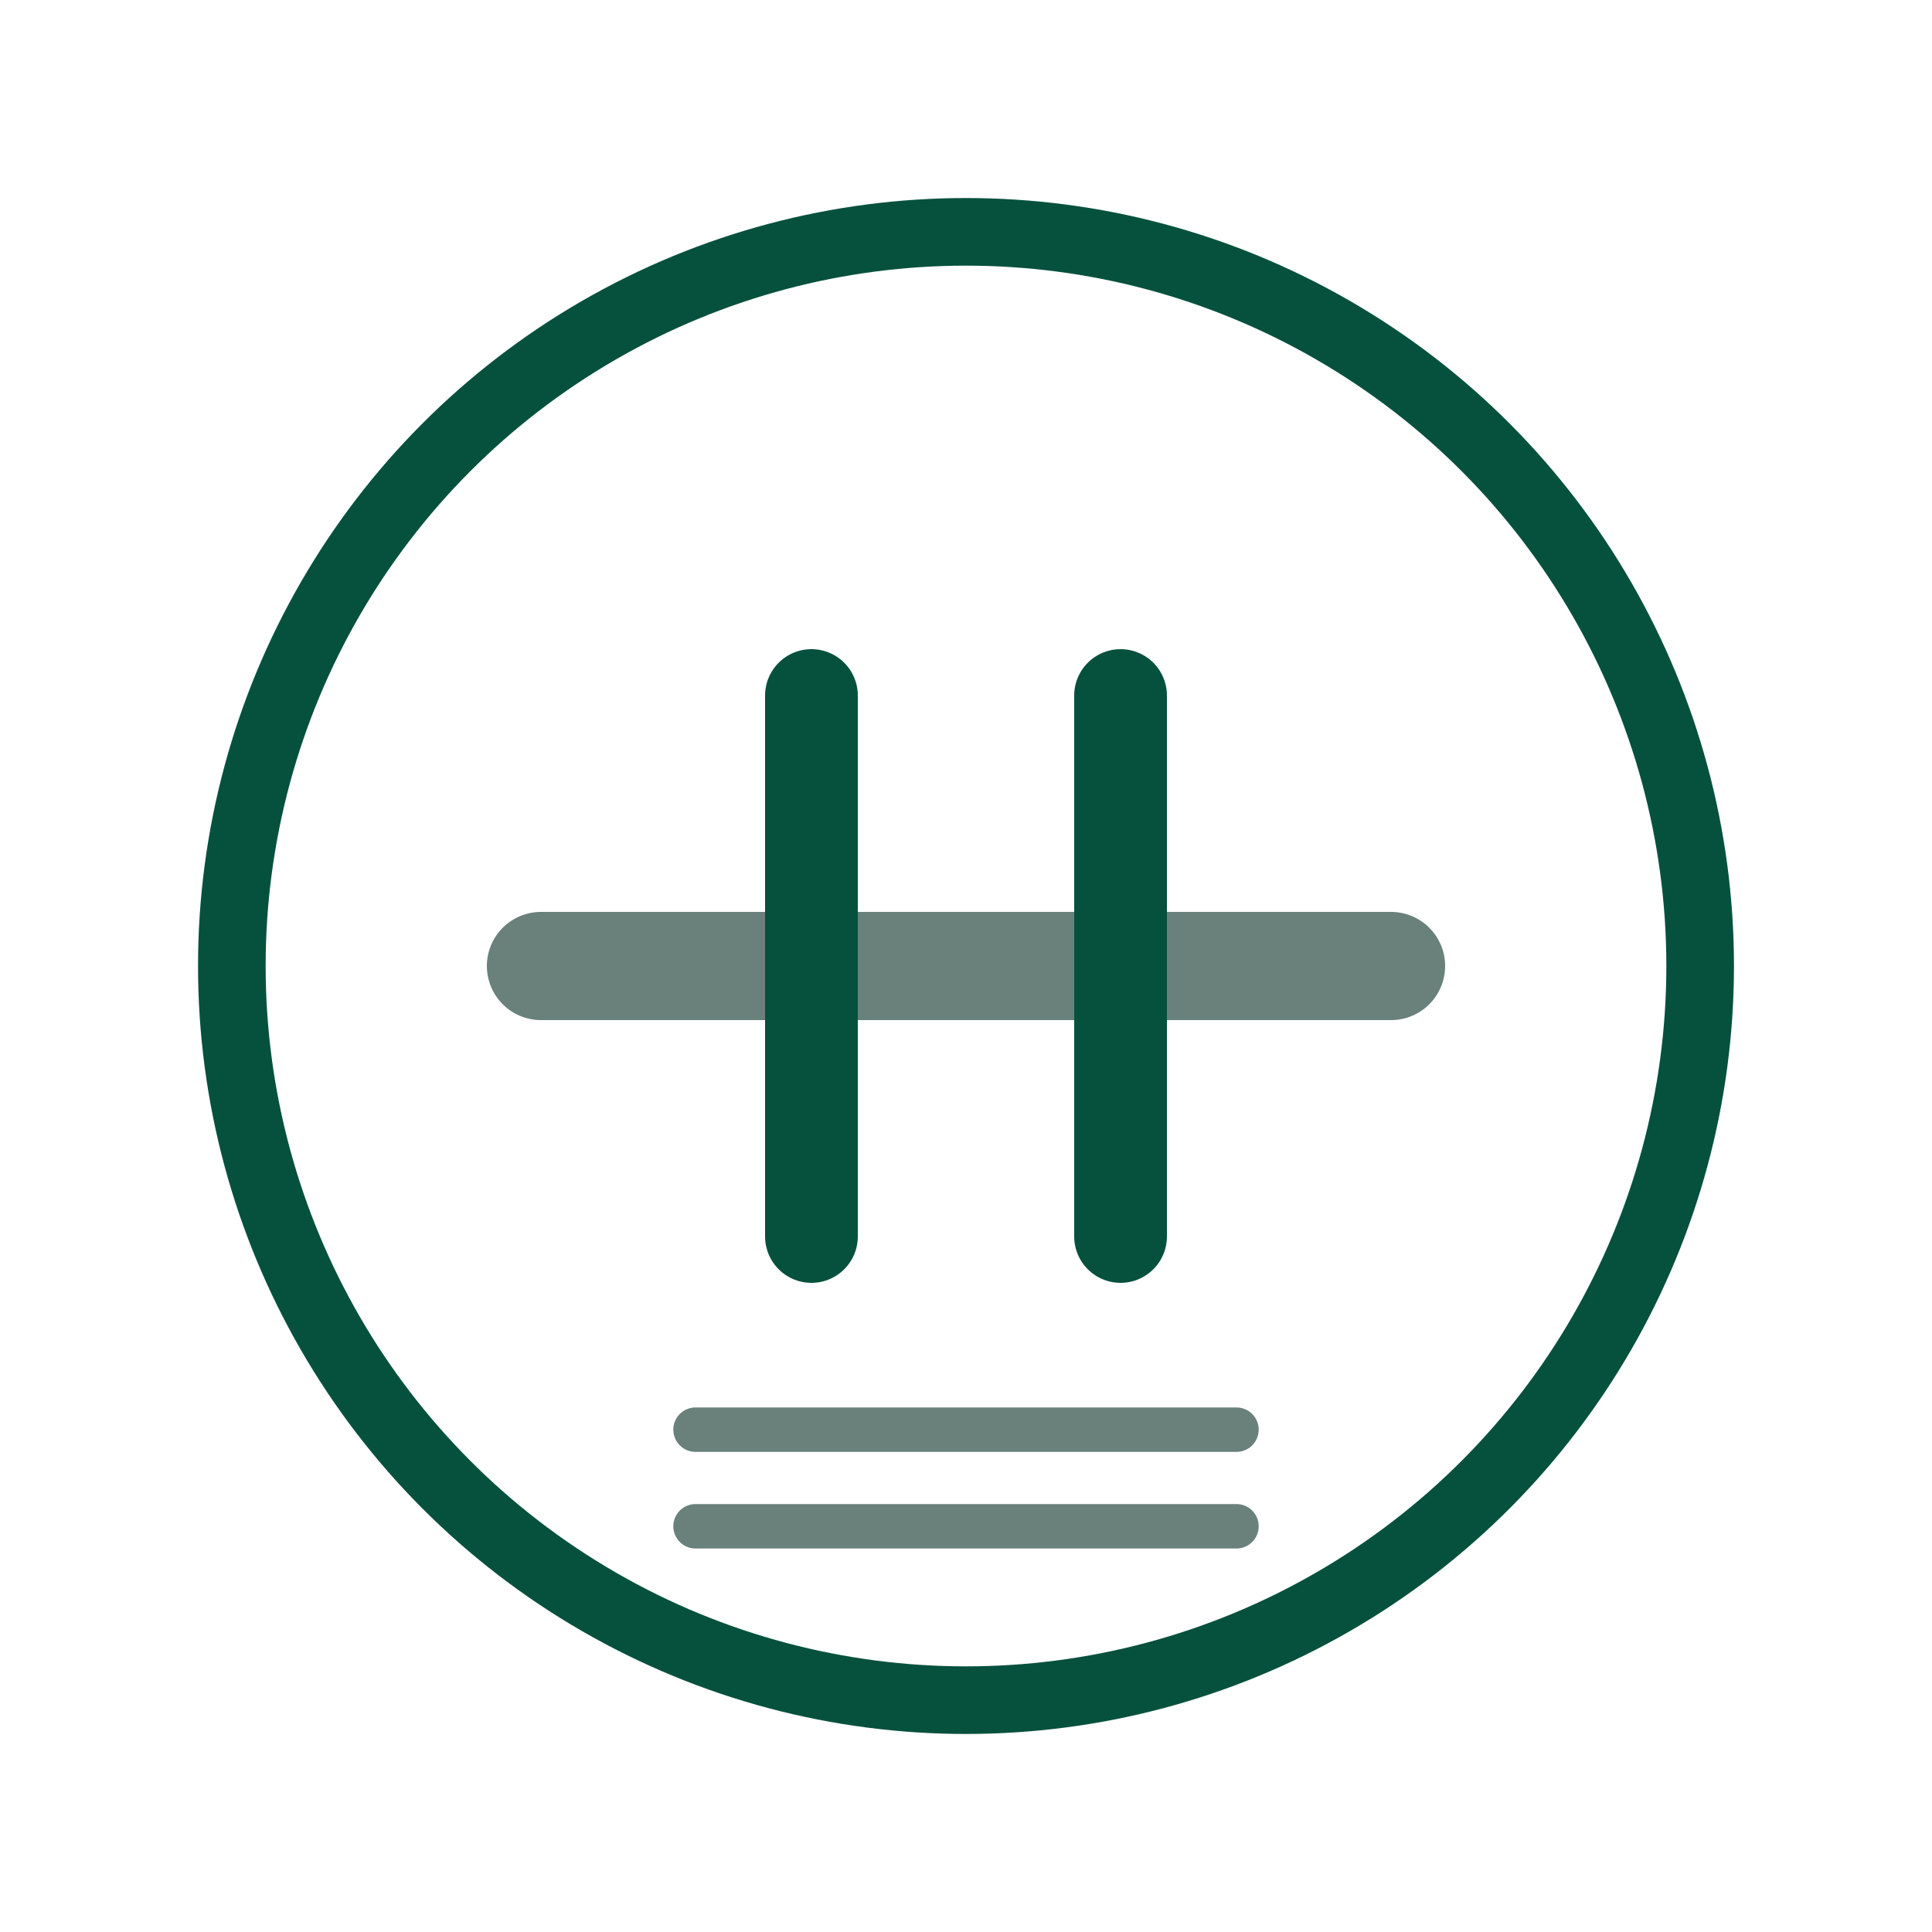 <?xml version="1.0" encoding="UTF-8"?>
<svg viewBox="0 0 100 100" xmlns="http://www.w3.org/2000/svg">
  <title>Salary.Calc – Logo Only</title>
  <!-- 1. Vòng tròn luxury seal -->
  <circle cx="50" cy="50" r="38" fill="none" stroke="#06513d" stroke-width="3.5"/>
  <!-- 2. Ký hiệu ₫ cách điệu -->
  <path d="M28 50h44" stroke="#6a817b" stroke-width="5.6" stroke-linecap="round"/>
  <path d="M42 36v28M58 36v28" stroke="#06513d" stroke-width="4.8" stroke-linecap="round"/>
  <!-- 3. Dấu bằng nhỏ (gross → net) -->
  <path d="M36 74h28M36 79h28" stroke="#6a817b" stroke-width="2.3" stroke-linecap="round"/>
</svg>

